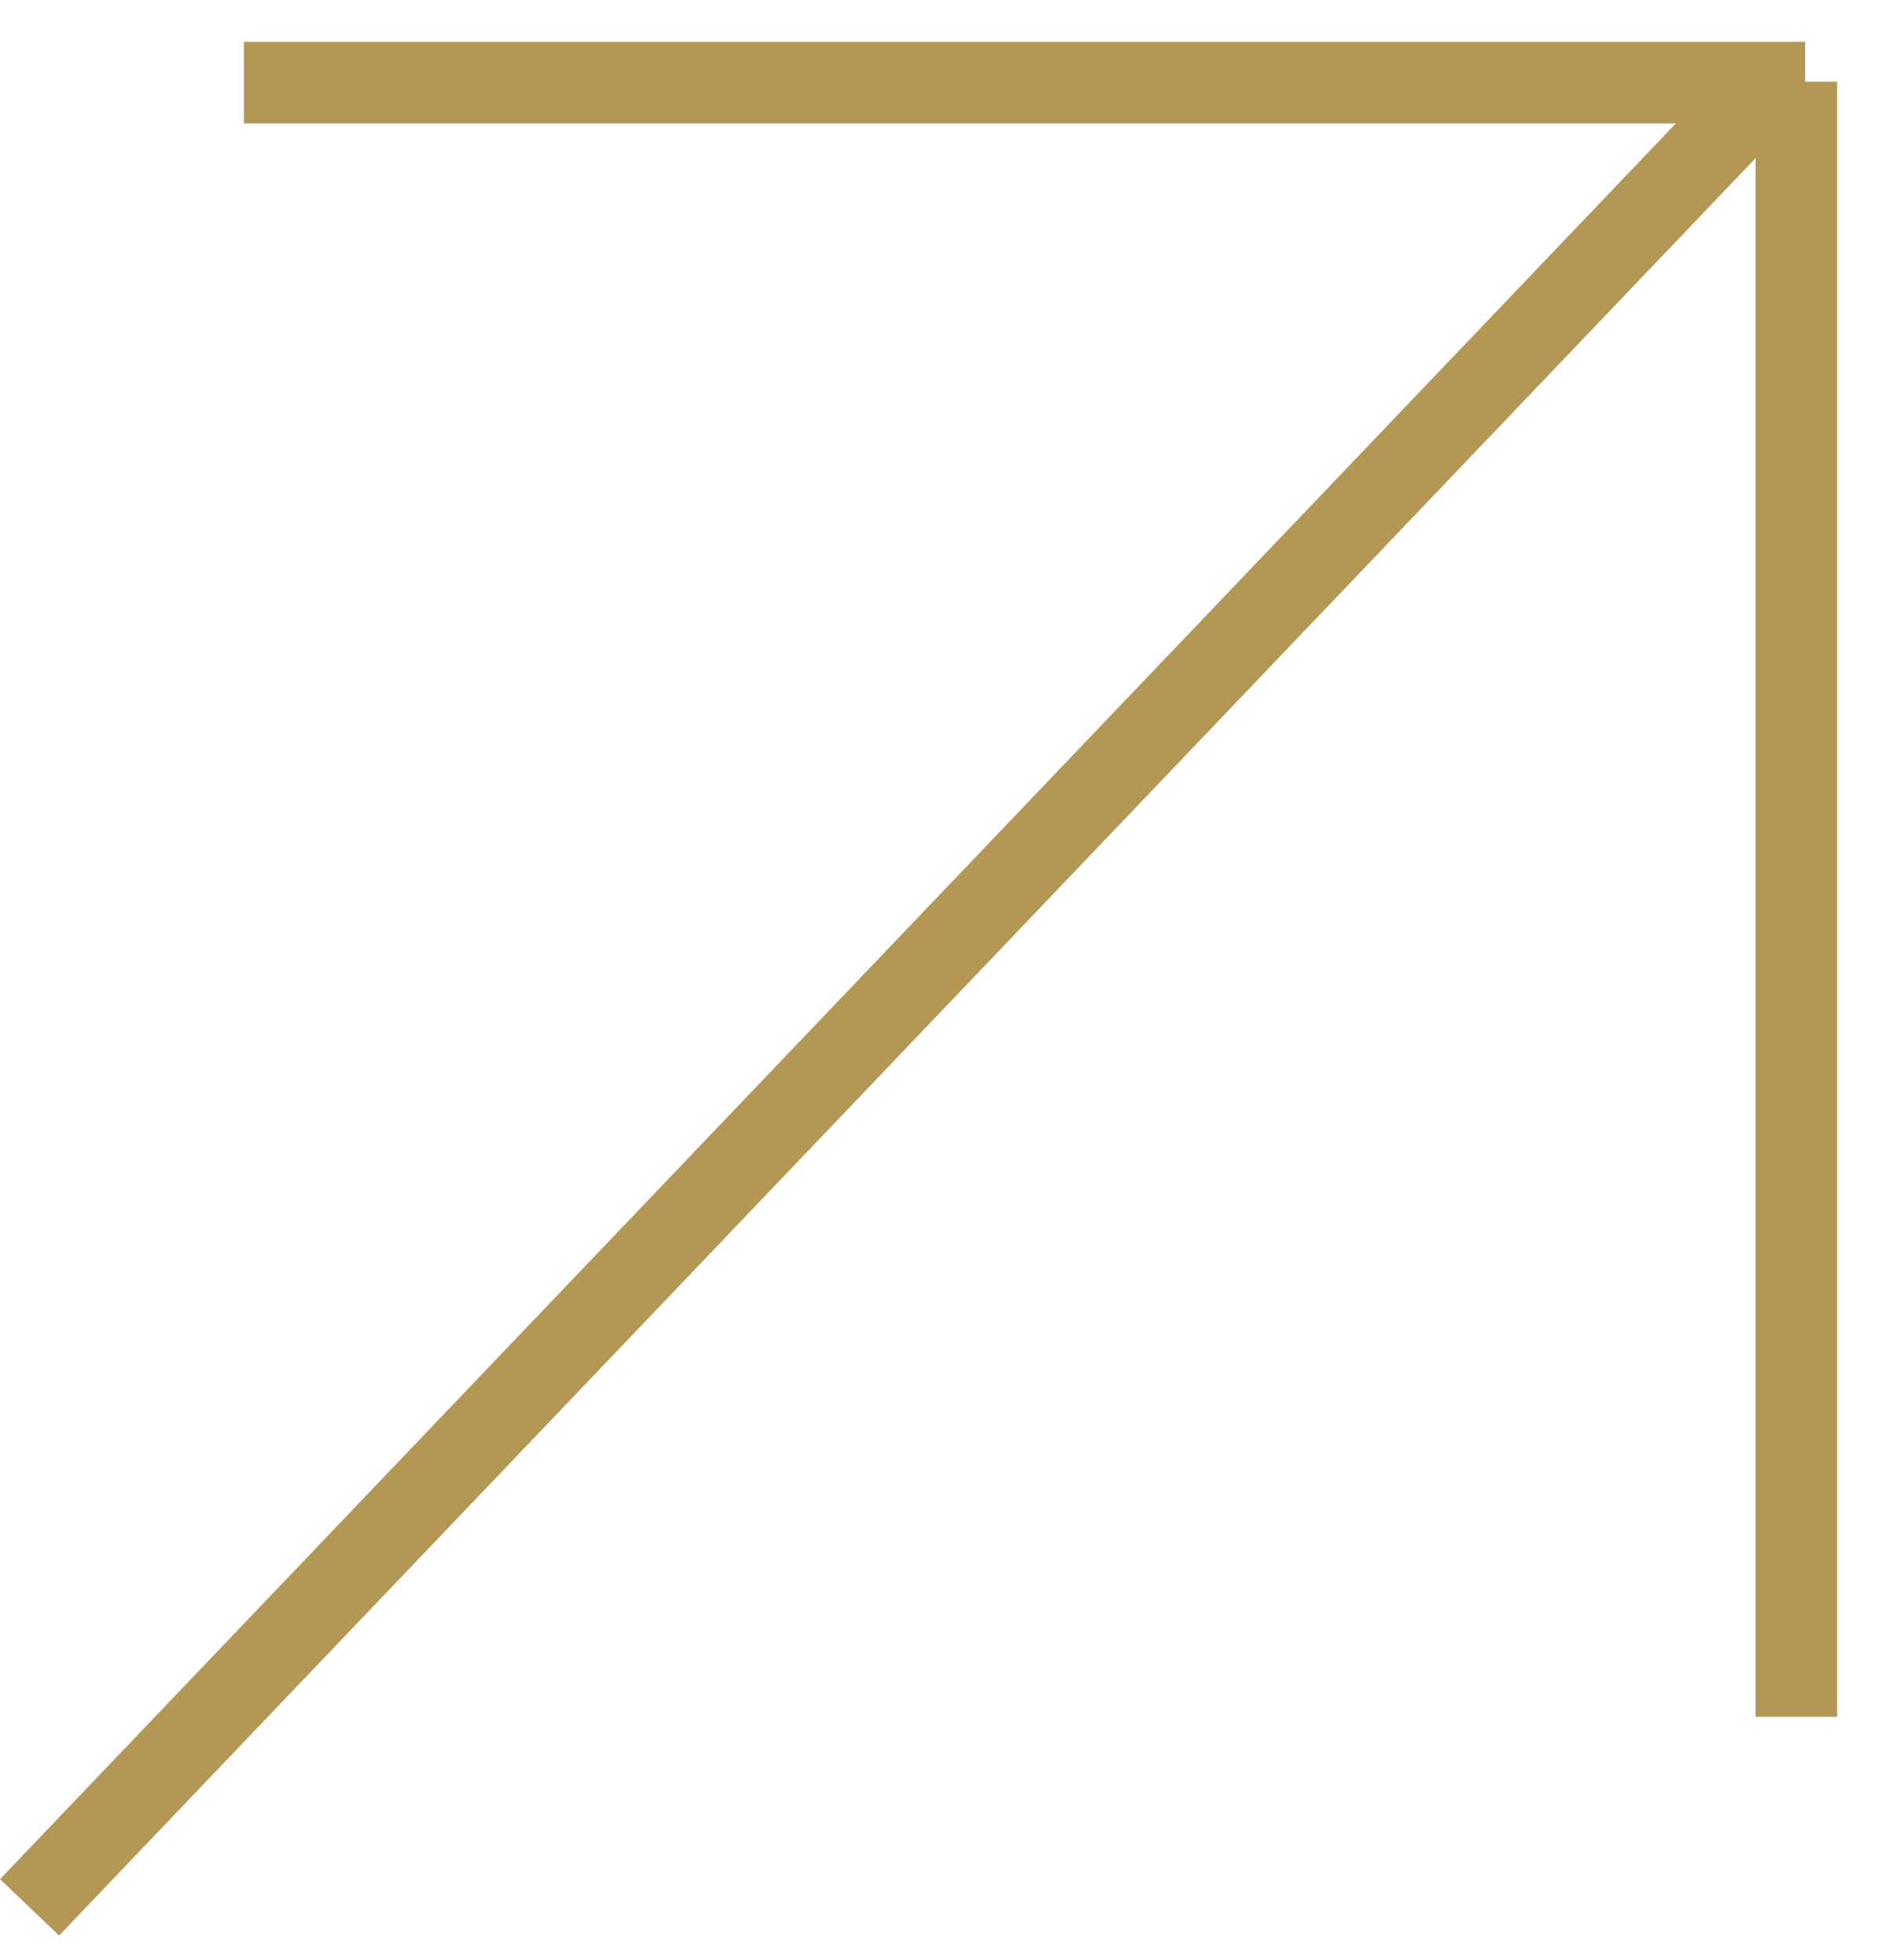<?xml version="1.0" encoding="UTF-8"?> <svg xmlns="http://www.w3.org/2000/svg" width="23" height="24" viewBox="0 0 23 24" fill="none"><line x1="21.362" y1="1.358" x2="0.362" y2="23.358" stroke="#B59755"></line><line x1="19.908" y1="5.504" x2="19.908" y2="5.504" stroke="#B59755"></line><line x1="2.987" y1="1.012" x2="22.108" y2="1.012" stroke="#B59755"></line><line x1="22" y1="21.025" x2="22" y2="1" stroke="#B59755"></line></svg> 